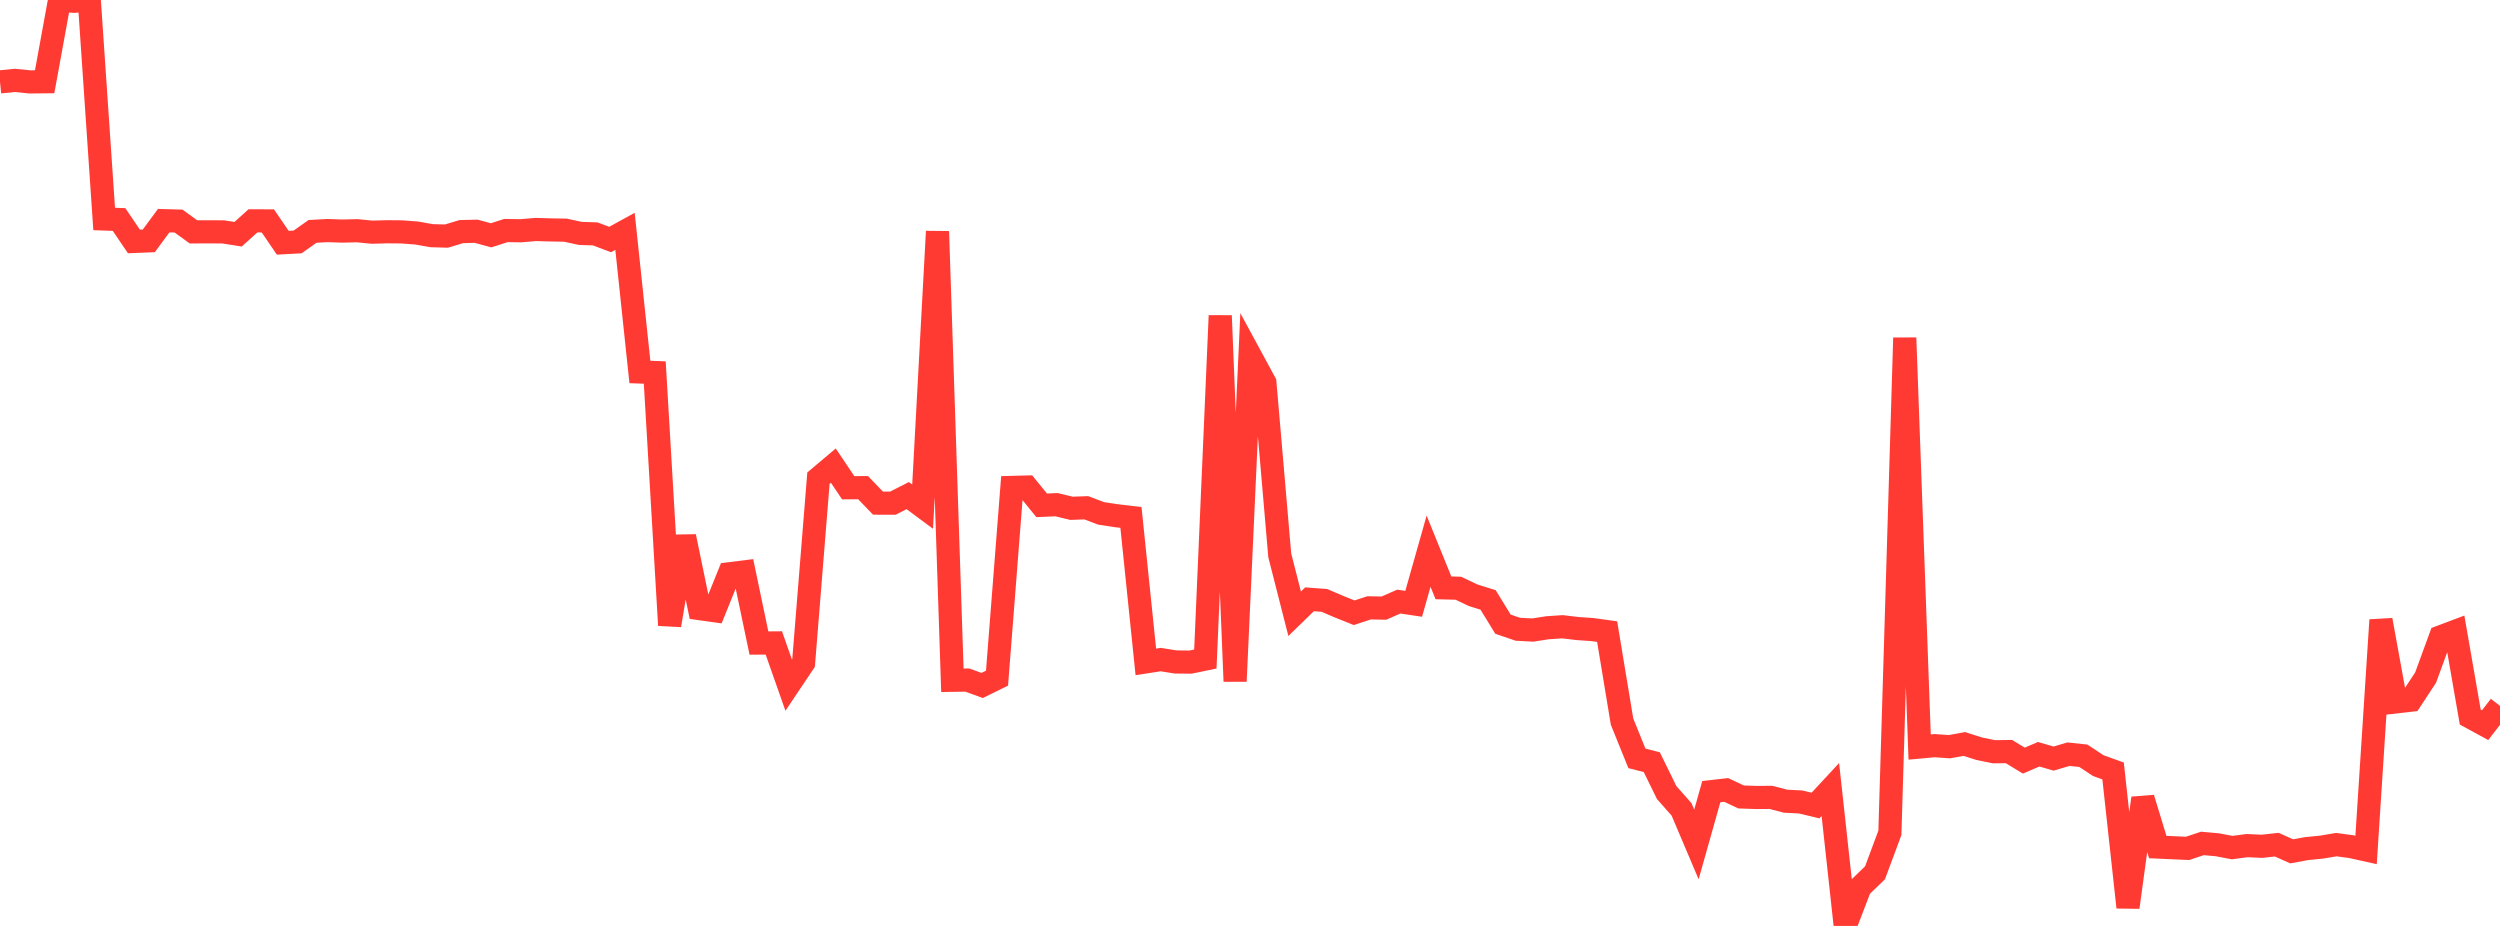 <?xml version="1.0" standalone="no"?>
<!DOCTYPE svg PUBLIC "-//W3C//DTD SVG 1.1//EN" "http://www.w3.org/Graphics/SVG/1.1/DTD/svg11.dtd">

<svg width="135" height="50" viewBox="0 0 135 50" preserveAspectRatio="none" 
  xmlns="http://www.w3.org/2000/svg"
  xmlns:xlink="http://www.w3.org/1999/xlink">


<polyline points="0.0, 4.421 0.804, 4.341 1.607, 4.423 2.411, 4.415 3.214, 0.018 4.018, 0.07 4.821, 0.0 5.625, 11.825 6.429, 11.853 7.232, 13.038 8.036, 13.006 8.839, 11.916 9.643, 11.938 10.446, 12.521 11.25, 12.519 12.054, 12.522 12.857, 12.649 13.661, 11.925 14.464, 11.928 15.268, 13.108 16.071, 13.065 16.875, 12.495 17.679, 12.451 18.482, 12.478 19.286, 12.459 20.089, 12.538 20.893, 12.515 21.696, 12.522 22.5, 12.583 23.304, 12.726 24.107, 12.749 24.911, 12.507 25.714, 12.487 26.518, 12.707 27.321, 12.449 28.125, 12.461 28.929, 12.392 29.732, 12.415 30.536, 12.43 31.339, 12.604 32.143, 12.63 32.946, 12.934 33.75, 12.492 34.554, 20.087 35.357, 20.116 36.161, 33.763 36.964, 28.971 37.768, 32.864 38.571, 32.976 39.375, 30.984 40.179, 30.884 40.982, 34.725 41.786, 34.718 42.589, 36.998 43.393, 35.798 44.196, 25.822 45.0, 25.144 45.804, 26.339 46.607, 26.333 47.411, 27.169 48.214, 27.172 49.018, 26.763 49.821, 27.359 50.625, 12.497 51.429, 36.735 52.232, 36.723 53.036, 37.015 53.839, 36.621 54.643, 26.321 55.446, 26.3 56.25, 27.288 57.054, 27.253 57.857, 27.448 58.661, 27.42 59.464, 27.724 60.268, 27.847 61.071, 27.941 61.875, 35.742 62.679, 35.618 63.482, 35.746 64.286, 35.754 65.089, 35.587 65.893, 17.045 66.696, 36.79 67.5, 19.183 68.304, 20.667 69.107, 29.99 69.911, 33.143 70.714, 32.362 71.518, 32.422 72.321, 32.766 73.125, 33.088 73.929, 32.824 74.732, 32.838 75.536, 32.486 76.339, 32.606 77.143, 29.765 77.946, 31.744 78.75, 31.764 79.554, 32.146 80.357, 32.396 81.161, 33.706 81.964, 33.98 82.768, 34.023 83.571, 33.898 84.375, 33.845 85.179, 33.941 85.982, 33.996 86.786, 34.107 87.589, 38.964 88.393, 40.952 89.196, 41.156 90.0, 42.798 90.804, 43.707 91.607, 45.6 92.411, 42.747 93.214, 42.657 94.018, 43.036 94.821, 43.063 95.625, 43.058 96.429, 43.265 97.232, 43.306 98.036, 43.499 98.839, 42.633 99.643, 50.0 100.446, 47.907 101.25, 47.132 102.054, 44.973 102.857, 18.243 103.661, 40.339 104.464, 40.266 105.268, 40.322 106.071, 40.175 106.875, 40.43 107.679, 40.595 108.482, 40.584 109.286, 41.073 110.089, 40.729 110.893, 40.964 111.696, 40.726 112.5, 40.811 113.304, 41.343 114.107, 41.633 114.911, 48.993 115.714, 43.101 116.518, 45.74 117.321, 45.776 118.125, 45.813 118.929, 45.546 119.732, 45.617 120.536, 45.77 121.339, 45.663 122.143, 45.7 122.946, 45.612 123.75, 45.973 124.554, 45.825 125.357, 45.745 126.161, 45.61 126.964, 45.718 127.768, 45.897 128.571, 33.481 129.375, 37.903 130.179, 37.811 130.982, 36.592 131.786, 34.394 132.589, 34.091 133.393, 38.722 134.196, 39.159 135.0, 38.117" fill="none" stroke="#ff3a33" stroke-width="1.25"/>

</svg>